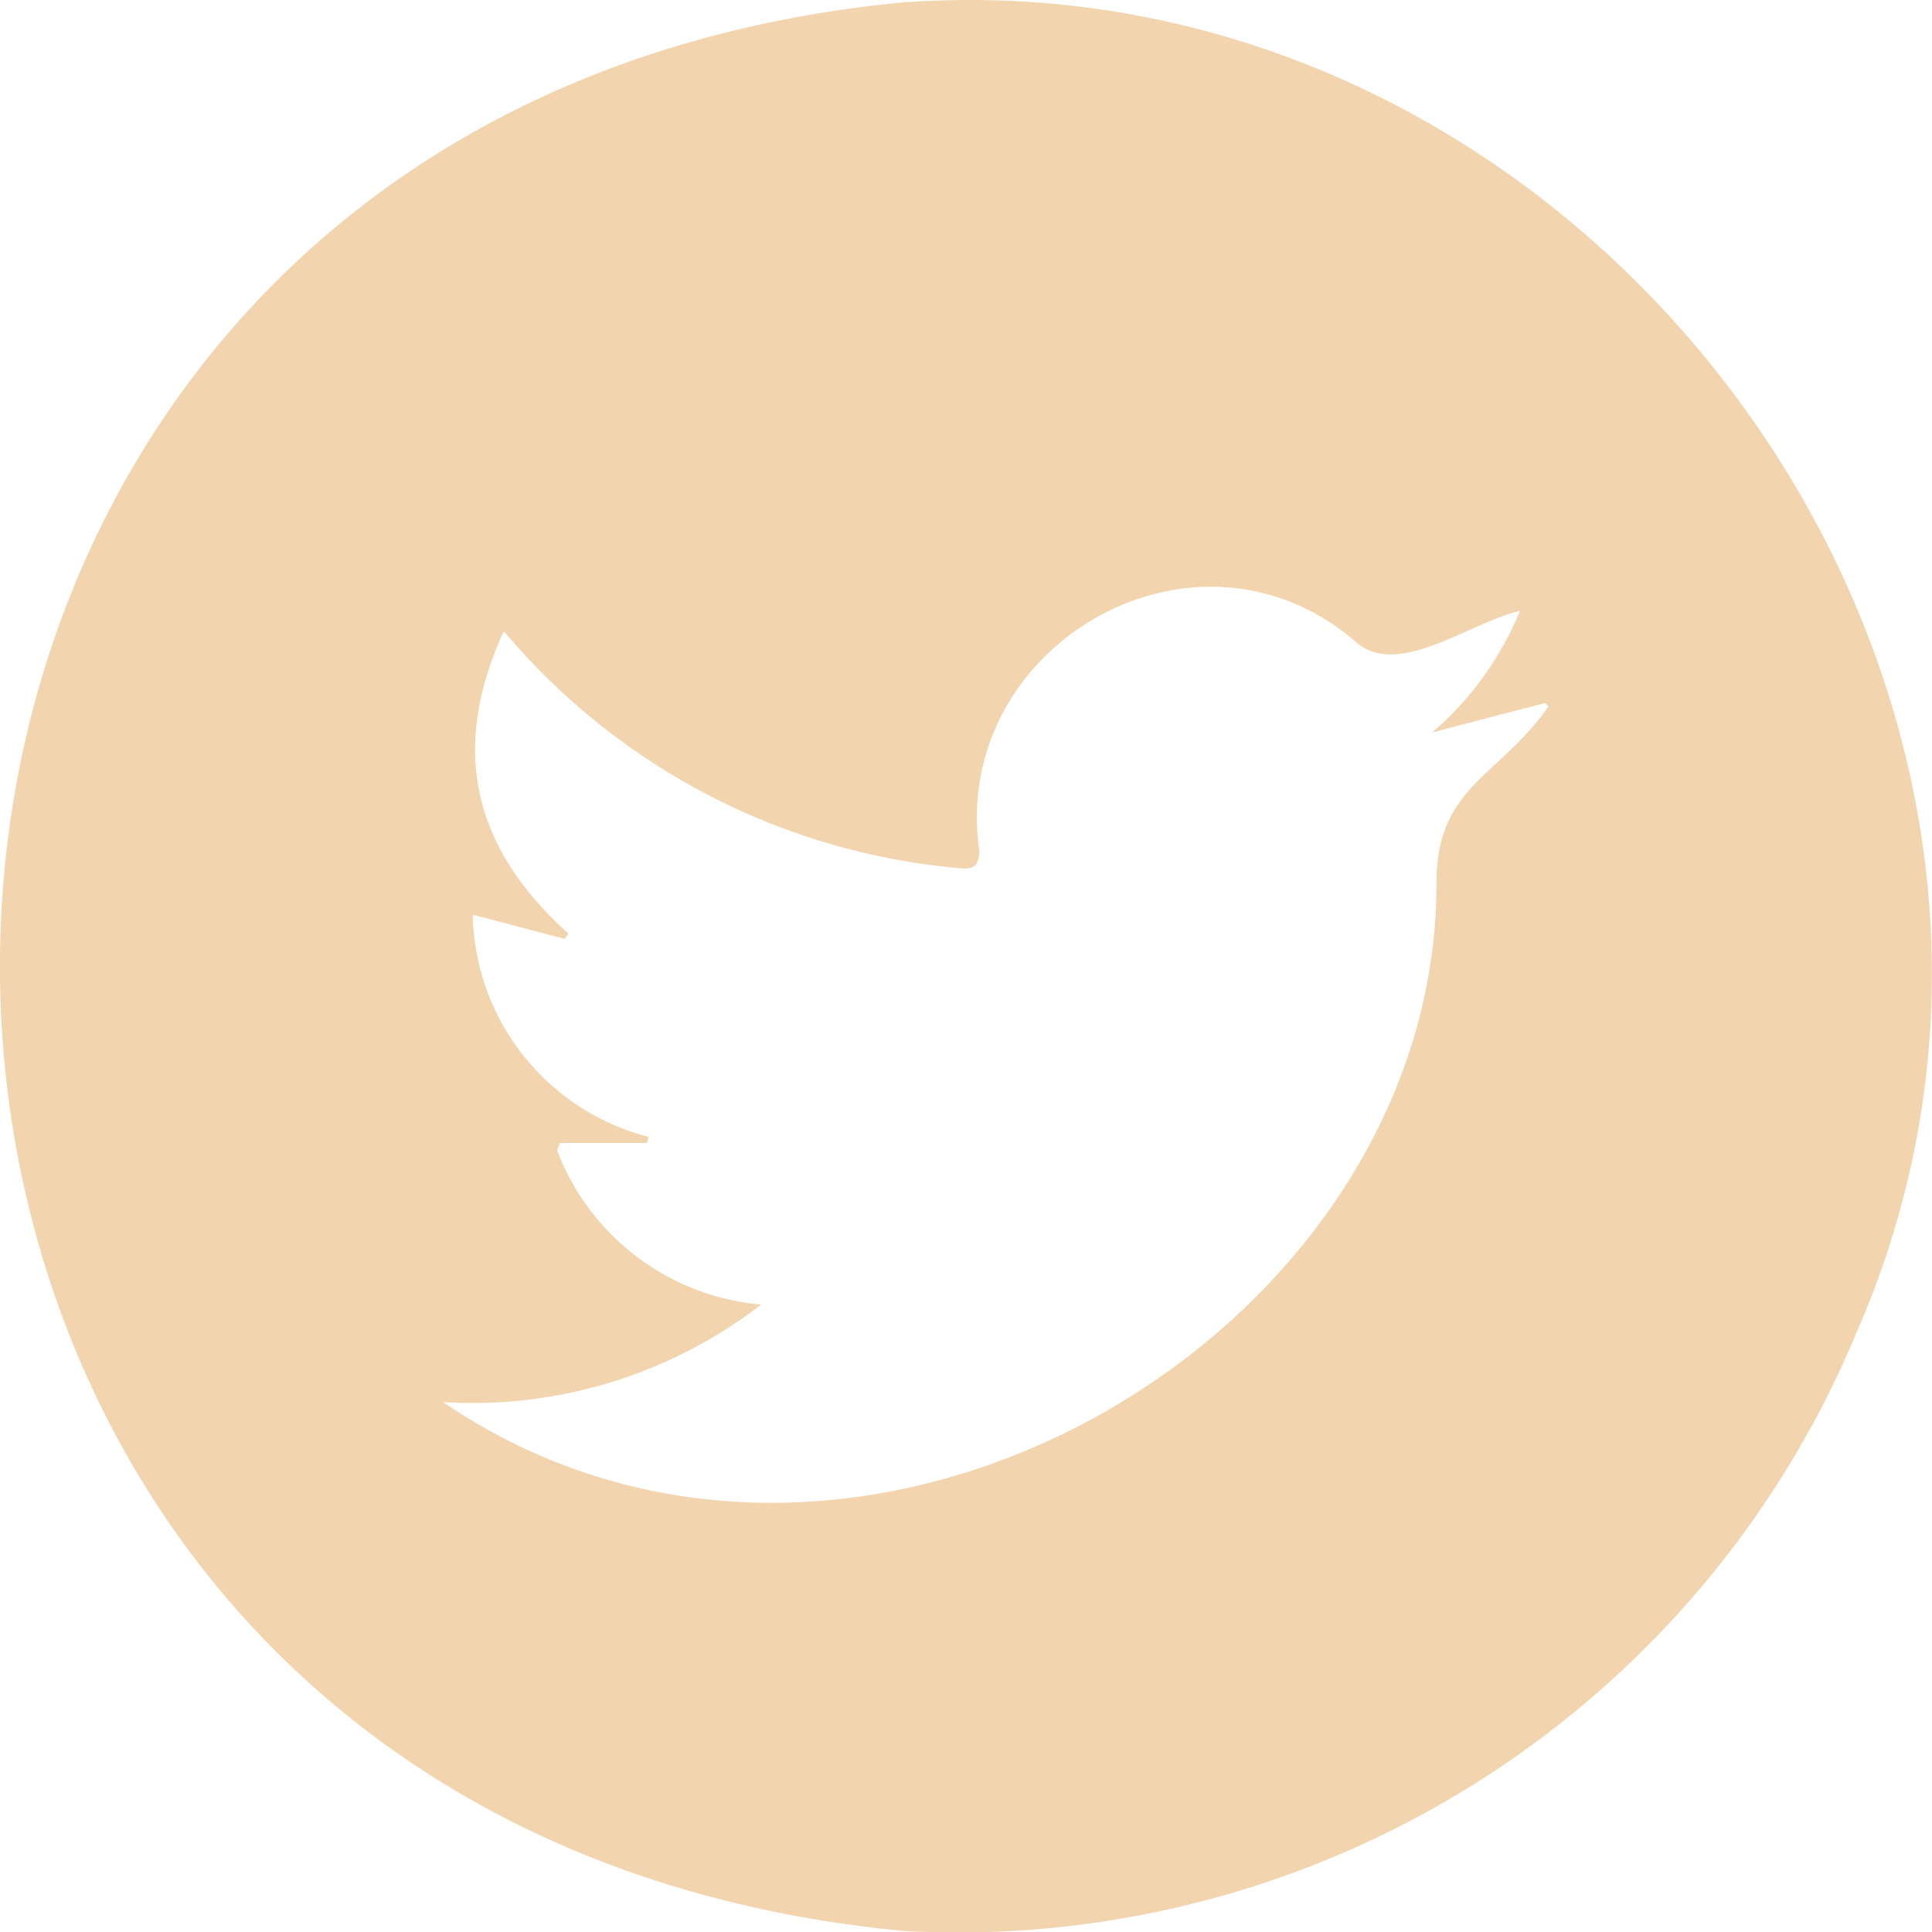 <svg xmlns="http://www.w3.org/2000/svg" width="50" height="50" viewBox="0 0 50 50">
  <g id="twitter" transform="translate(-1.475 0.676)">
    <path id="Path_26" data-name="Path 26" d="M24.8-.61c18.005-1.335,31.971,17.9,24.714,34.436A25.192,25.192,0,0,1,24.9,49.3C-6.279,46.371-6.357,2.422,24.8-.61ZM38.544,18.28a8.347,8.347,0,0,0,2.269-3.148c-1.369.322-3.227,1.823-4.323.741-4.157-3.48-10.416.195-9.673,5.458,0,.341-.1.487-.43.468a17.381,17.381,0,0,1-11.873-6.141c-1.428,3.1-.763,5.643,1.672,7.827-.029.049-.068.088-.1.136-.753-.195-1.506-.4-2.377-.624a6.061,6.061,0,0,0,4.558,5.751.729.729,0,0,0-.049.156H15.961a1.144,1.144,0,0,1-.068.195,6.226,6.226,0,0,0,5.281,3.987,12.234,12.234,0,0,1-8.235,2.524c10.631,7.223,25.693-1.647,25.712-13.392-.02-2.544,1.6-2.758,2.9-4.61l-.088-.088C40.519,17.763,39.581,18.007,38.544,18.28Z" transform="translate(0 0)" fill="#f2d4ae"/>
  </g>
</svg>
